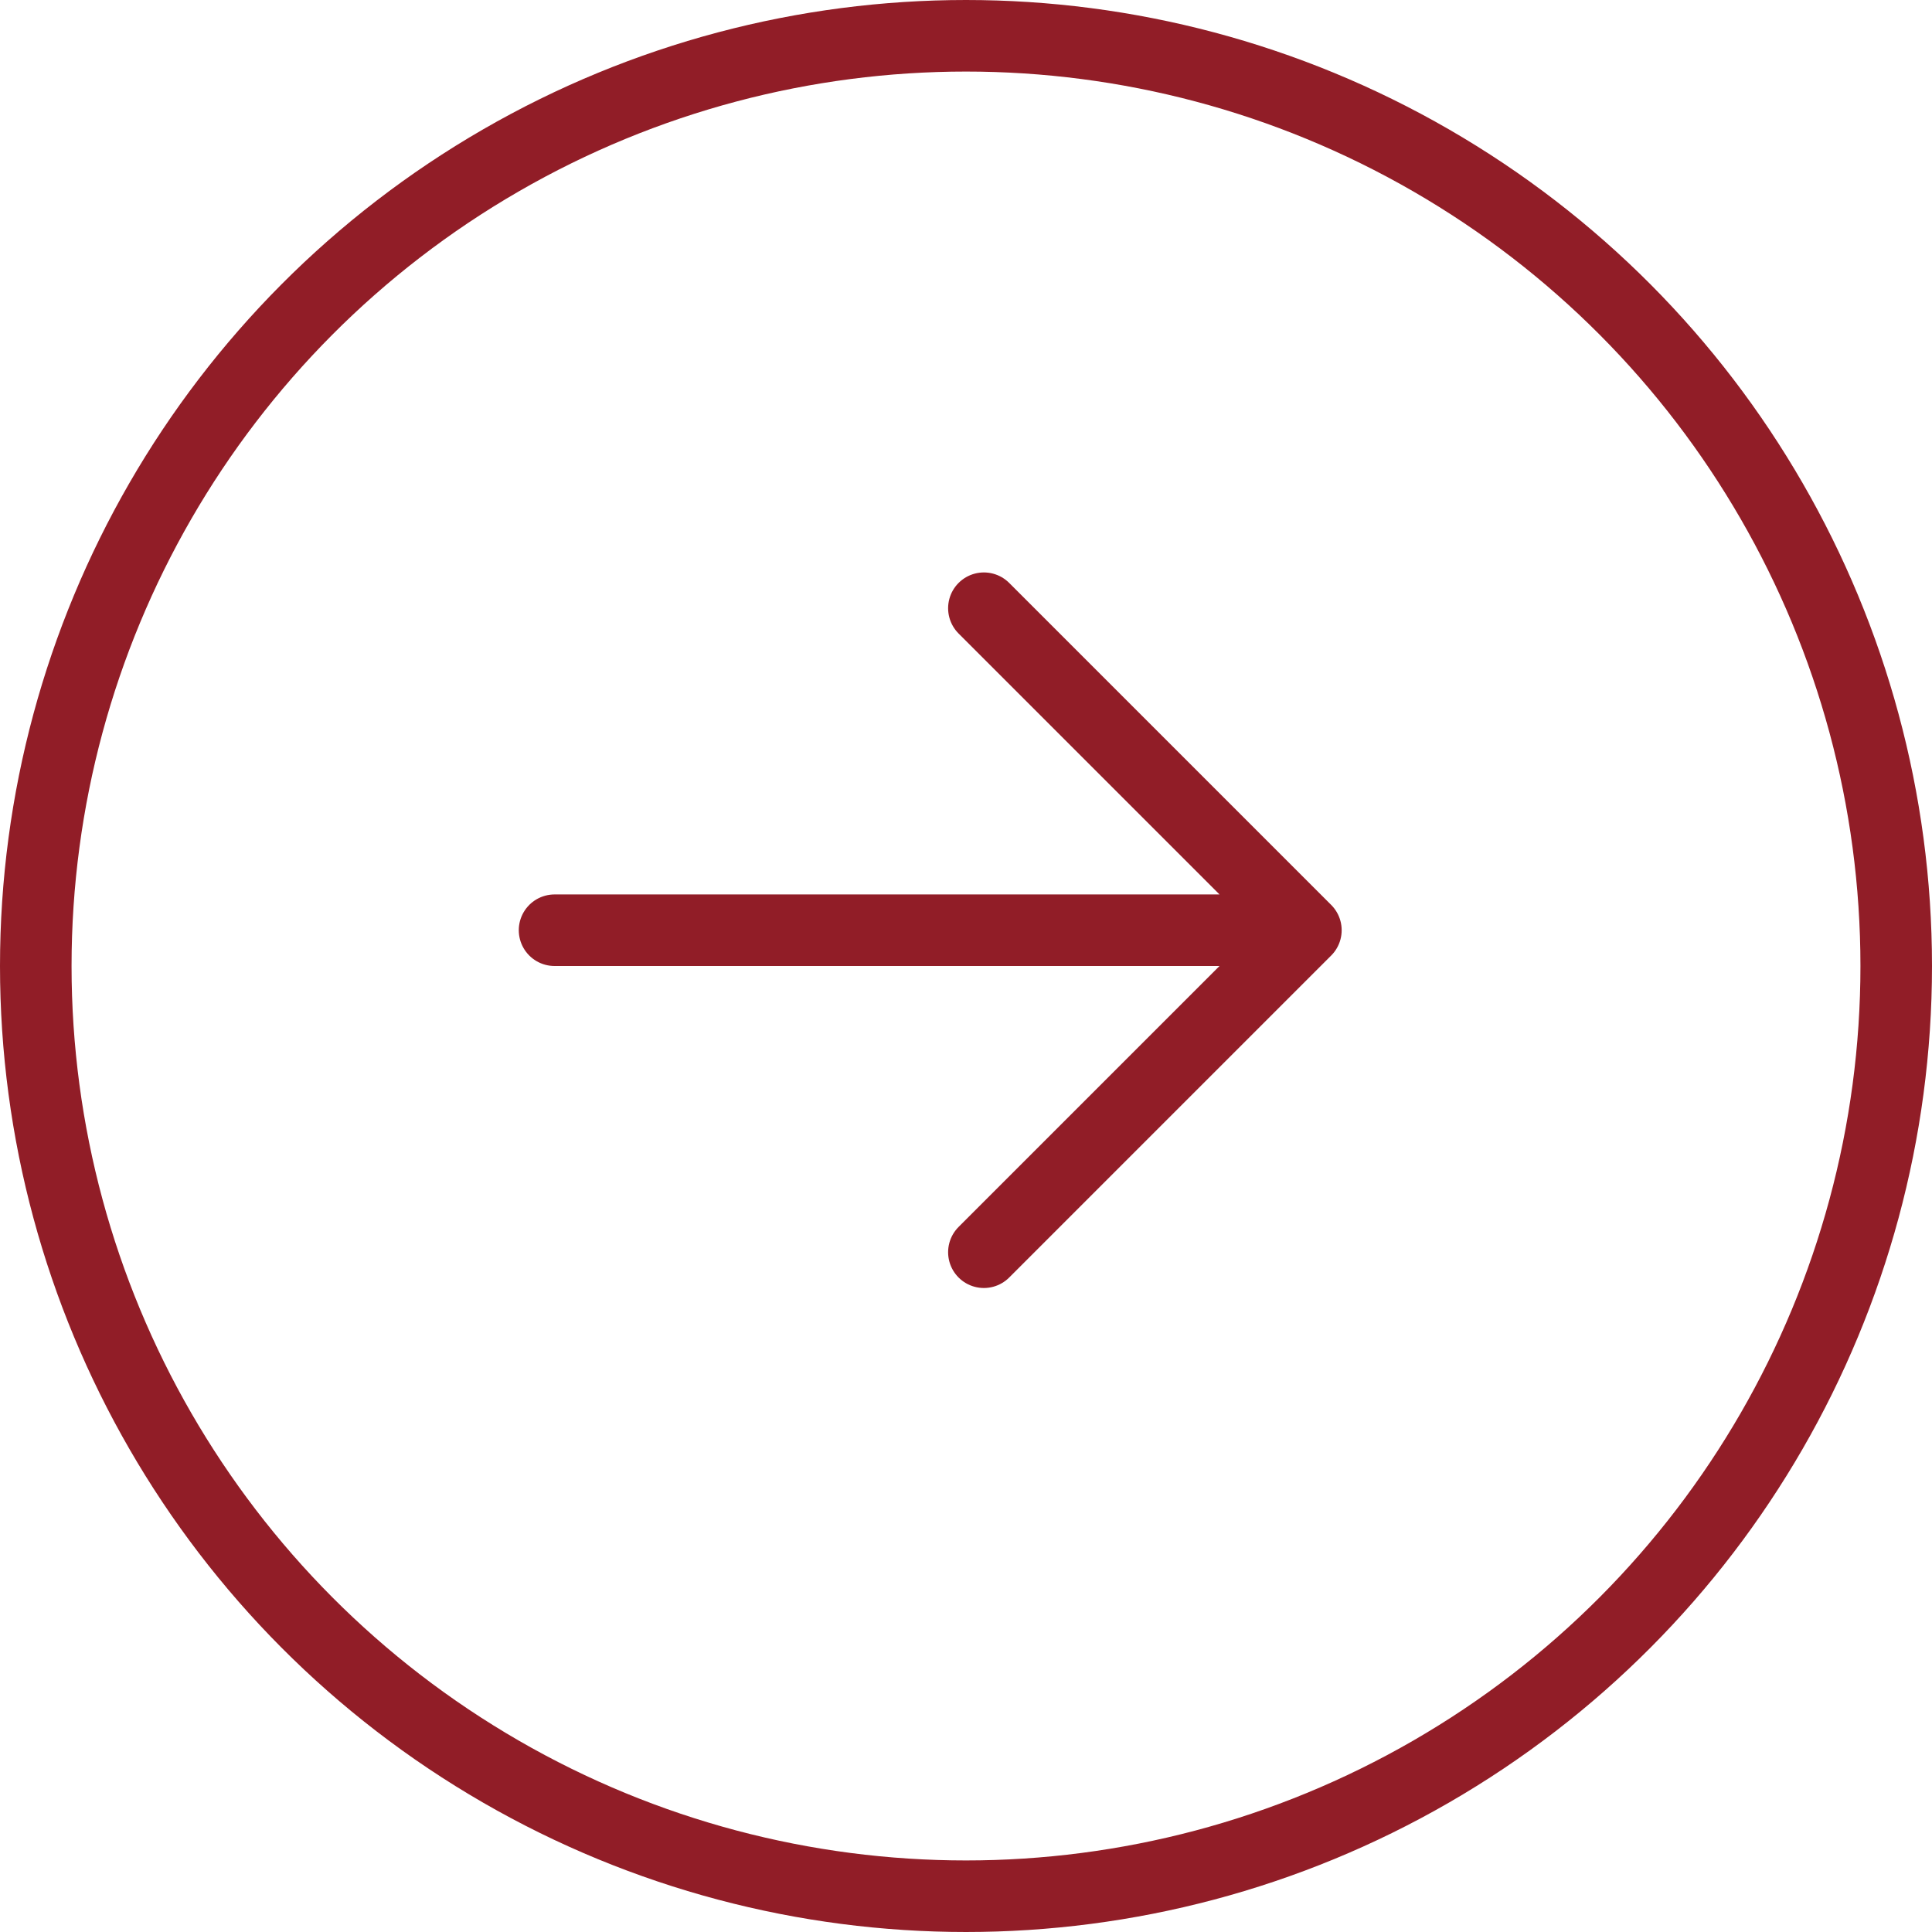 <svg width="27" height="27" viewBox="0 0 27 27" fill="none" xmlns="http://www.w3.org/2000/svg">
<path d="M18.25 13L7.75 13M18.25 13L13.75 17.5M18.25 13L13.75 8.5" stroke="#911D27" stroke-linecap="round" stroke-linejoin="round"/>
<circle cx="13.5" cy="13.5" r="13" stroke="#911D27"/>
</svg>
